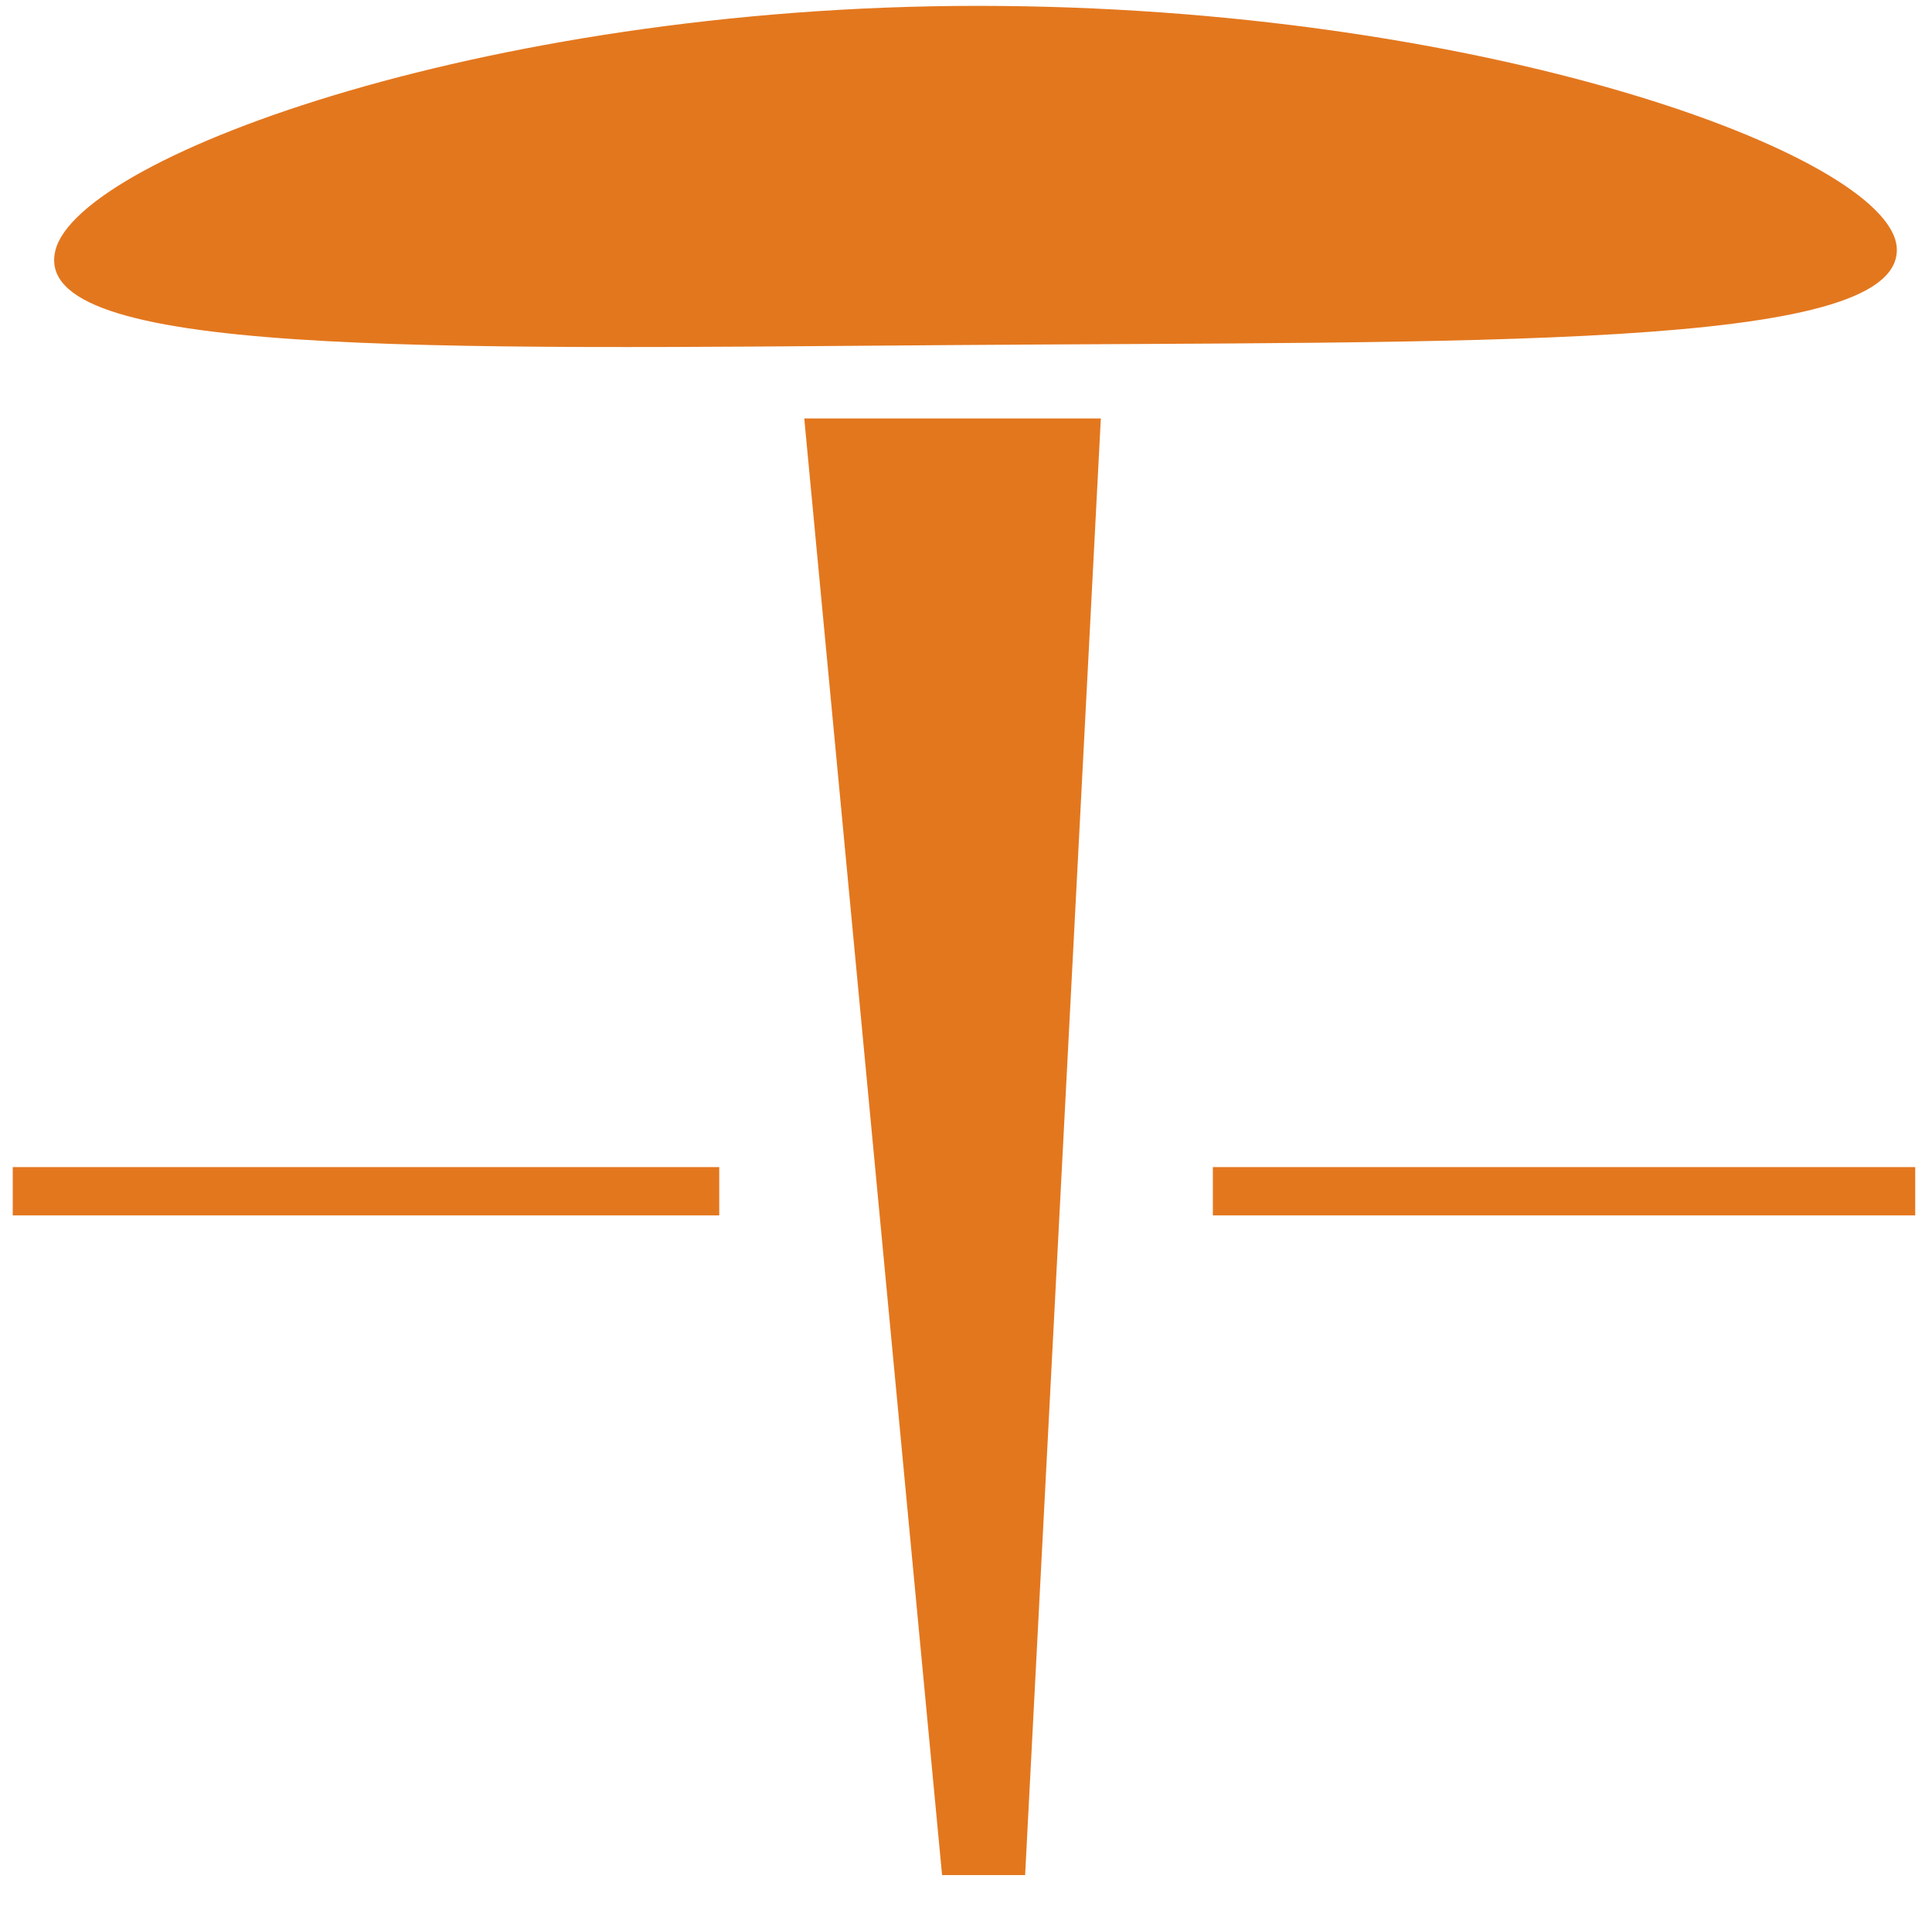 <svg xmlns="http://www.w3.org/2000/svg" xmlns:xlink="http://www.w3.org/1999/xlink" width="76" viewBox="0 0 56.88 56.25" height="75" preserveAspectRatio="xMidYMid meet"><defs><clipPath id="513641c700"><path d="M 23 12 L 33 12 L 33 55.512 L 23 55.512 Z M 23 12 " clip-rule="nonzero"></path></clipPath><clipPath id="b51491d921"><path d="M 35 34 L 56.445 34 L 56.445 36 L 35 36 Z M 35 34 " clip-rule="nonzero"></path></clipPath><clipPath id="bd28e06260"><path d="M 0.316 34 L 22 34 L 22 36 L 0.316 36 Z M 0.316 34 " clip-rule="nonzero"></path></clipPath></defs><path fill="#e3771e" d="M 55.902 7.402 C 55.836 10.348 43.445 10.066 27.953 10.184 C 12.465 10.301 0.801 10.539 1.574 7.391 C 2.266 4.586 14.688 0.035 29.469 0.176 C 44.254 0.312 55.992 4.742 55.902 7.402 Z M 55.902 7.402 " fill-opacity="1" fill-rule="nonzero"></path><g clip-path="url(#513641c700)"><path fill="#e3771e" d="M 23.668 12.348 L 27.734 55.336 L 30.184 55.336 L 32.418 12.348 Z M 23.668 12.348 " fill-opacity="1" fill-rule="nonzero"></path></g><g clip-path="url(#b51491d921)"><path fill="#e3771e" d="M 35.723 34.441 L 56.566 34.441 L 56.566 35.867 L 35.723 35.867 Z M 35.723 34.441 " fill-opacity="1" fill-rule="nonzero"></path></g><g clip-path="url(#bd28e06260)"><path fill="#e3771e" d="M 0.316 34.441 L 21.16 34.441 L 21.16 35.867 L 0.316 35.867 Z M 0.316 34.441 " fill-opacity="1" fill-rule="nonzero"></path></g></svg>